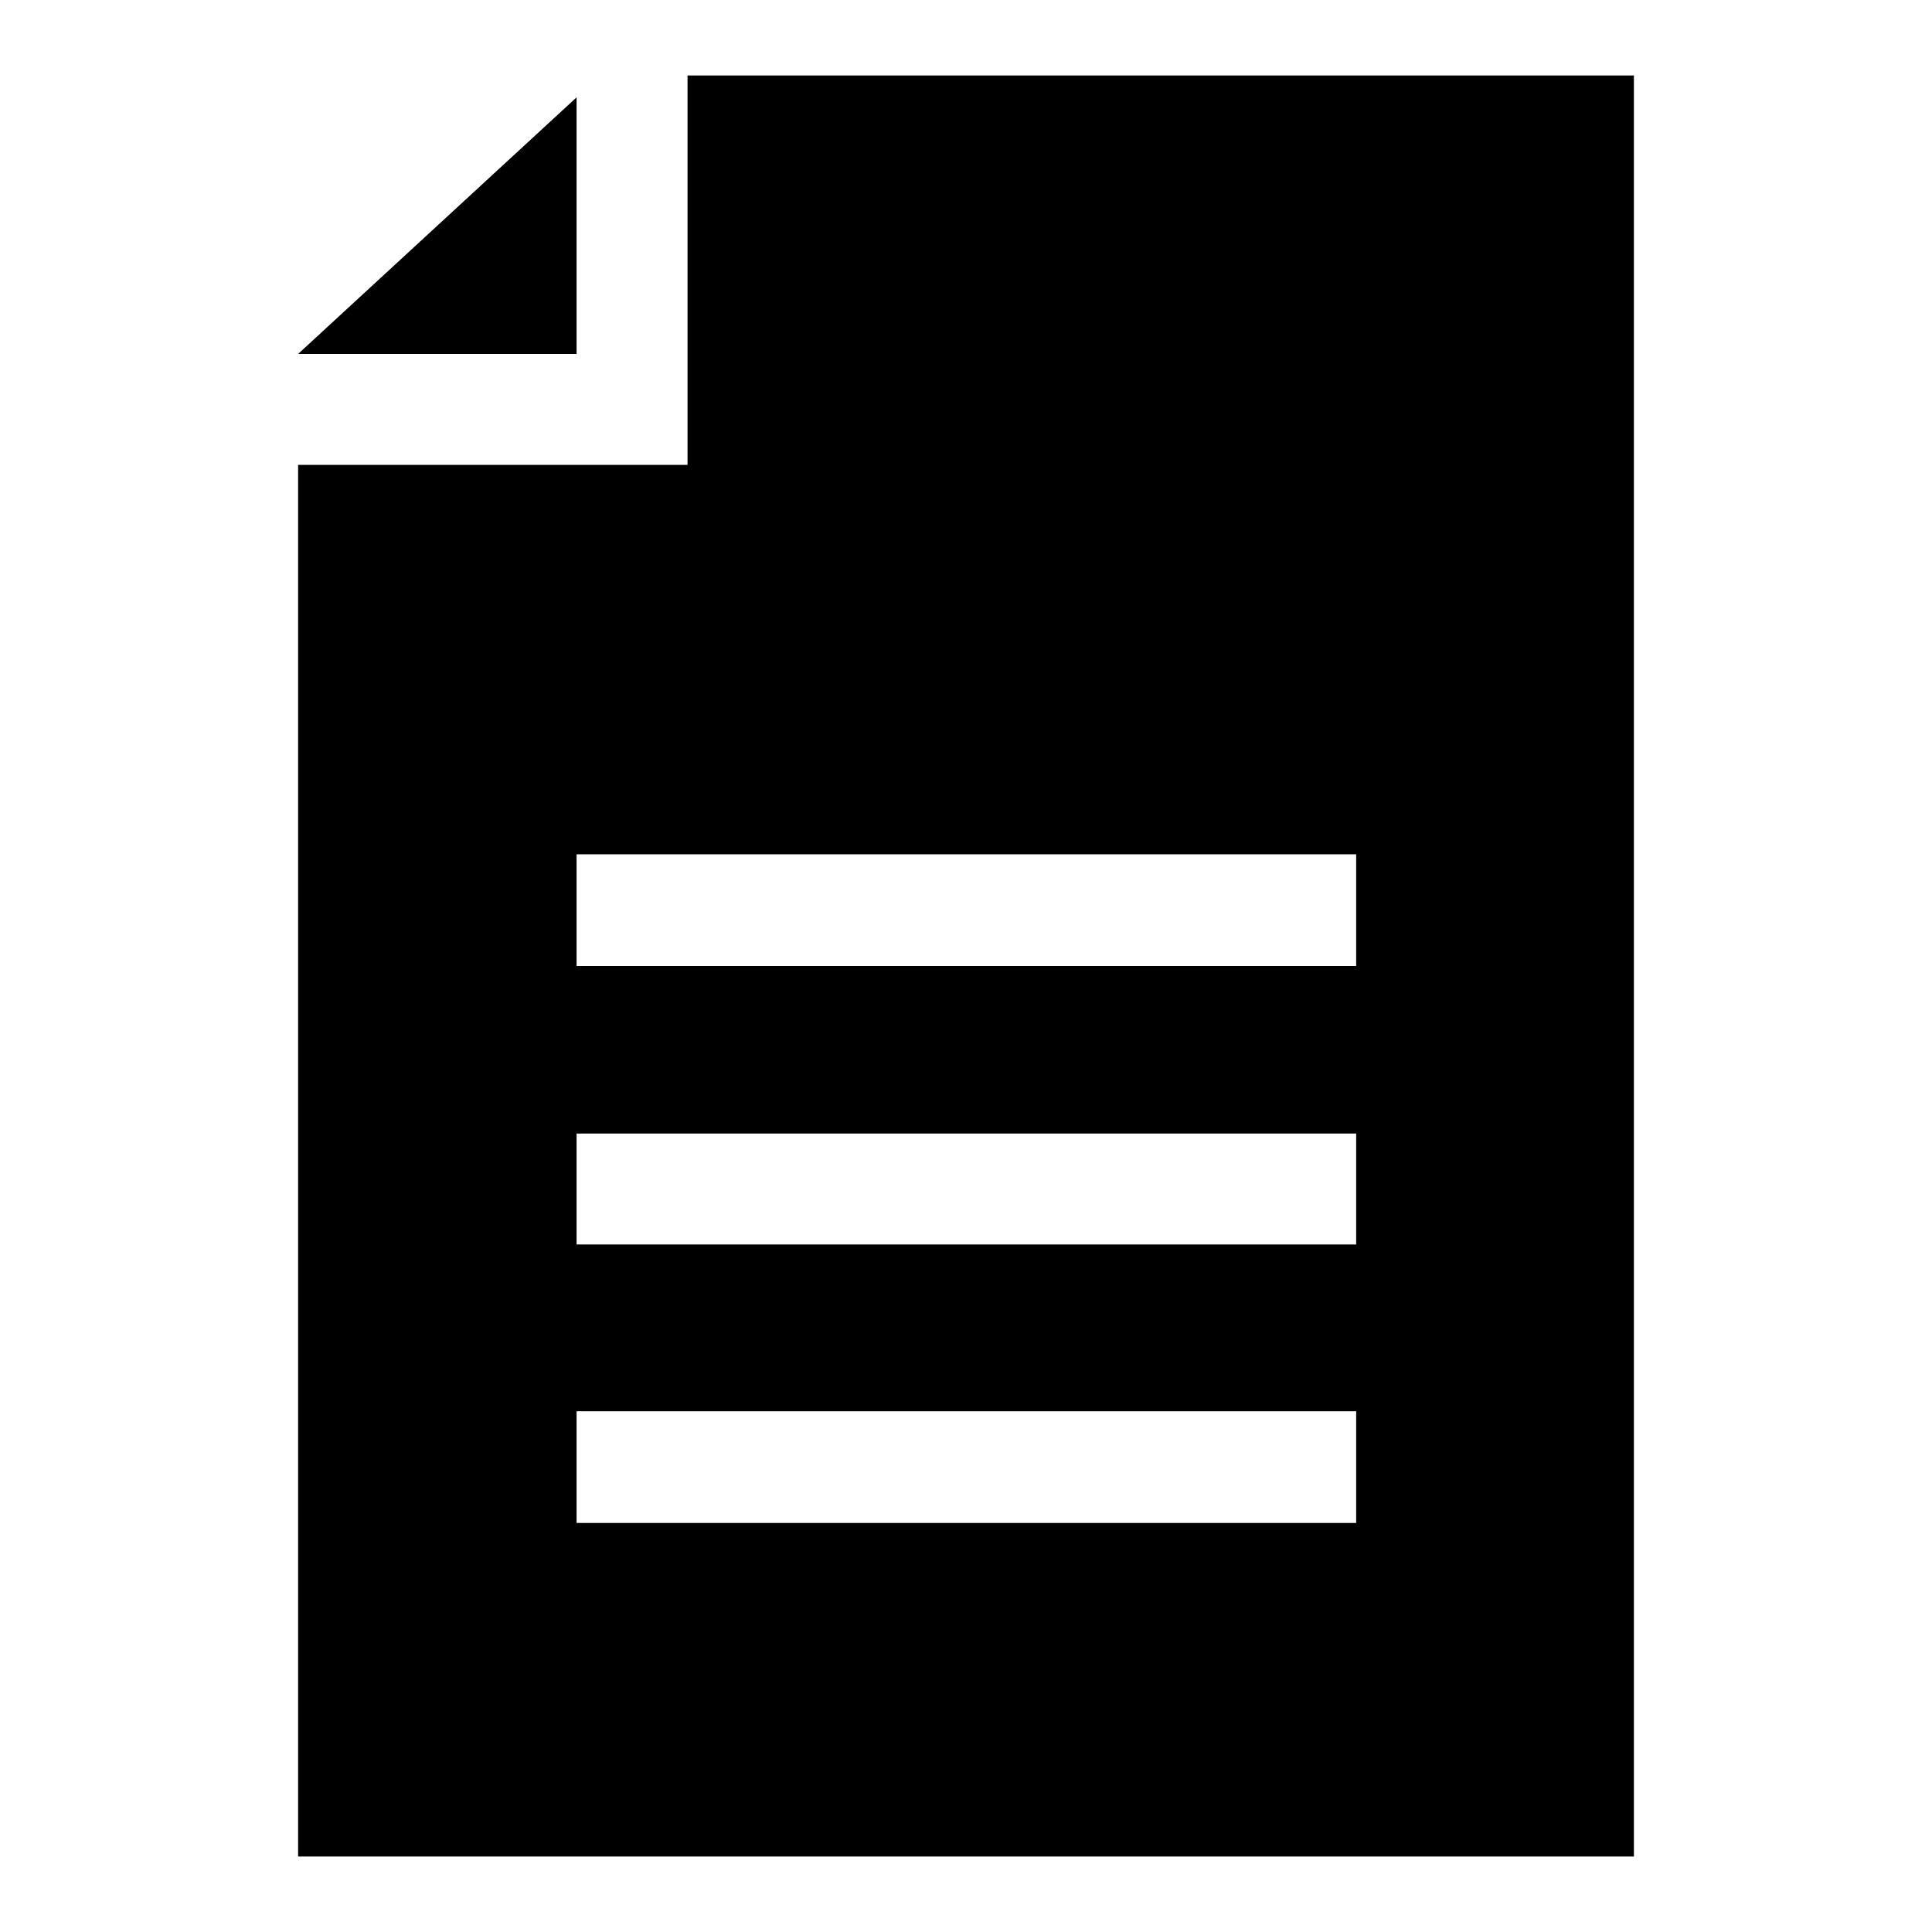<?xml version="1.0" encoding="utf-8"?>
<!-- Svg Vector Icons : http://www.onlinewebfonts.com/icon -->
<!DOCTYPE svg PUBLIC "-//W3C//DTD SVG 1.1//EN" "http://www.w3.org/Graphics/SVG/1.1/DTD/svg11.dtd">
<svg version="1.1" xmlns="http://www.w3.org/2000/svg" xmlns:xlink="http://www.w3.org/1999/xlink" x="0px" y="0px" viewBox="0 0 256 256" enable-background="new 0 0 256 256" xml:space="preserve">
<g> <path fill="#000000" d="M76.4,12.9L39.5,46.9h36.9V12.9z"/> <path fill="#000000" d="M91.1,10v51.6H39.5V246h177V10H91.1z M179.6,201.8H76.4V187h103.3V201.8z M179.6,164.9H76.4v-14.7h103.3 V164.9z M179.6,128H76.4v-14.8h103.3V128z"/></g>
</svg>